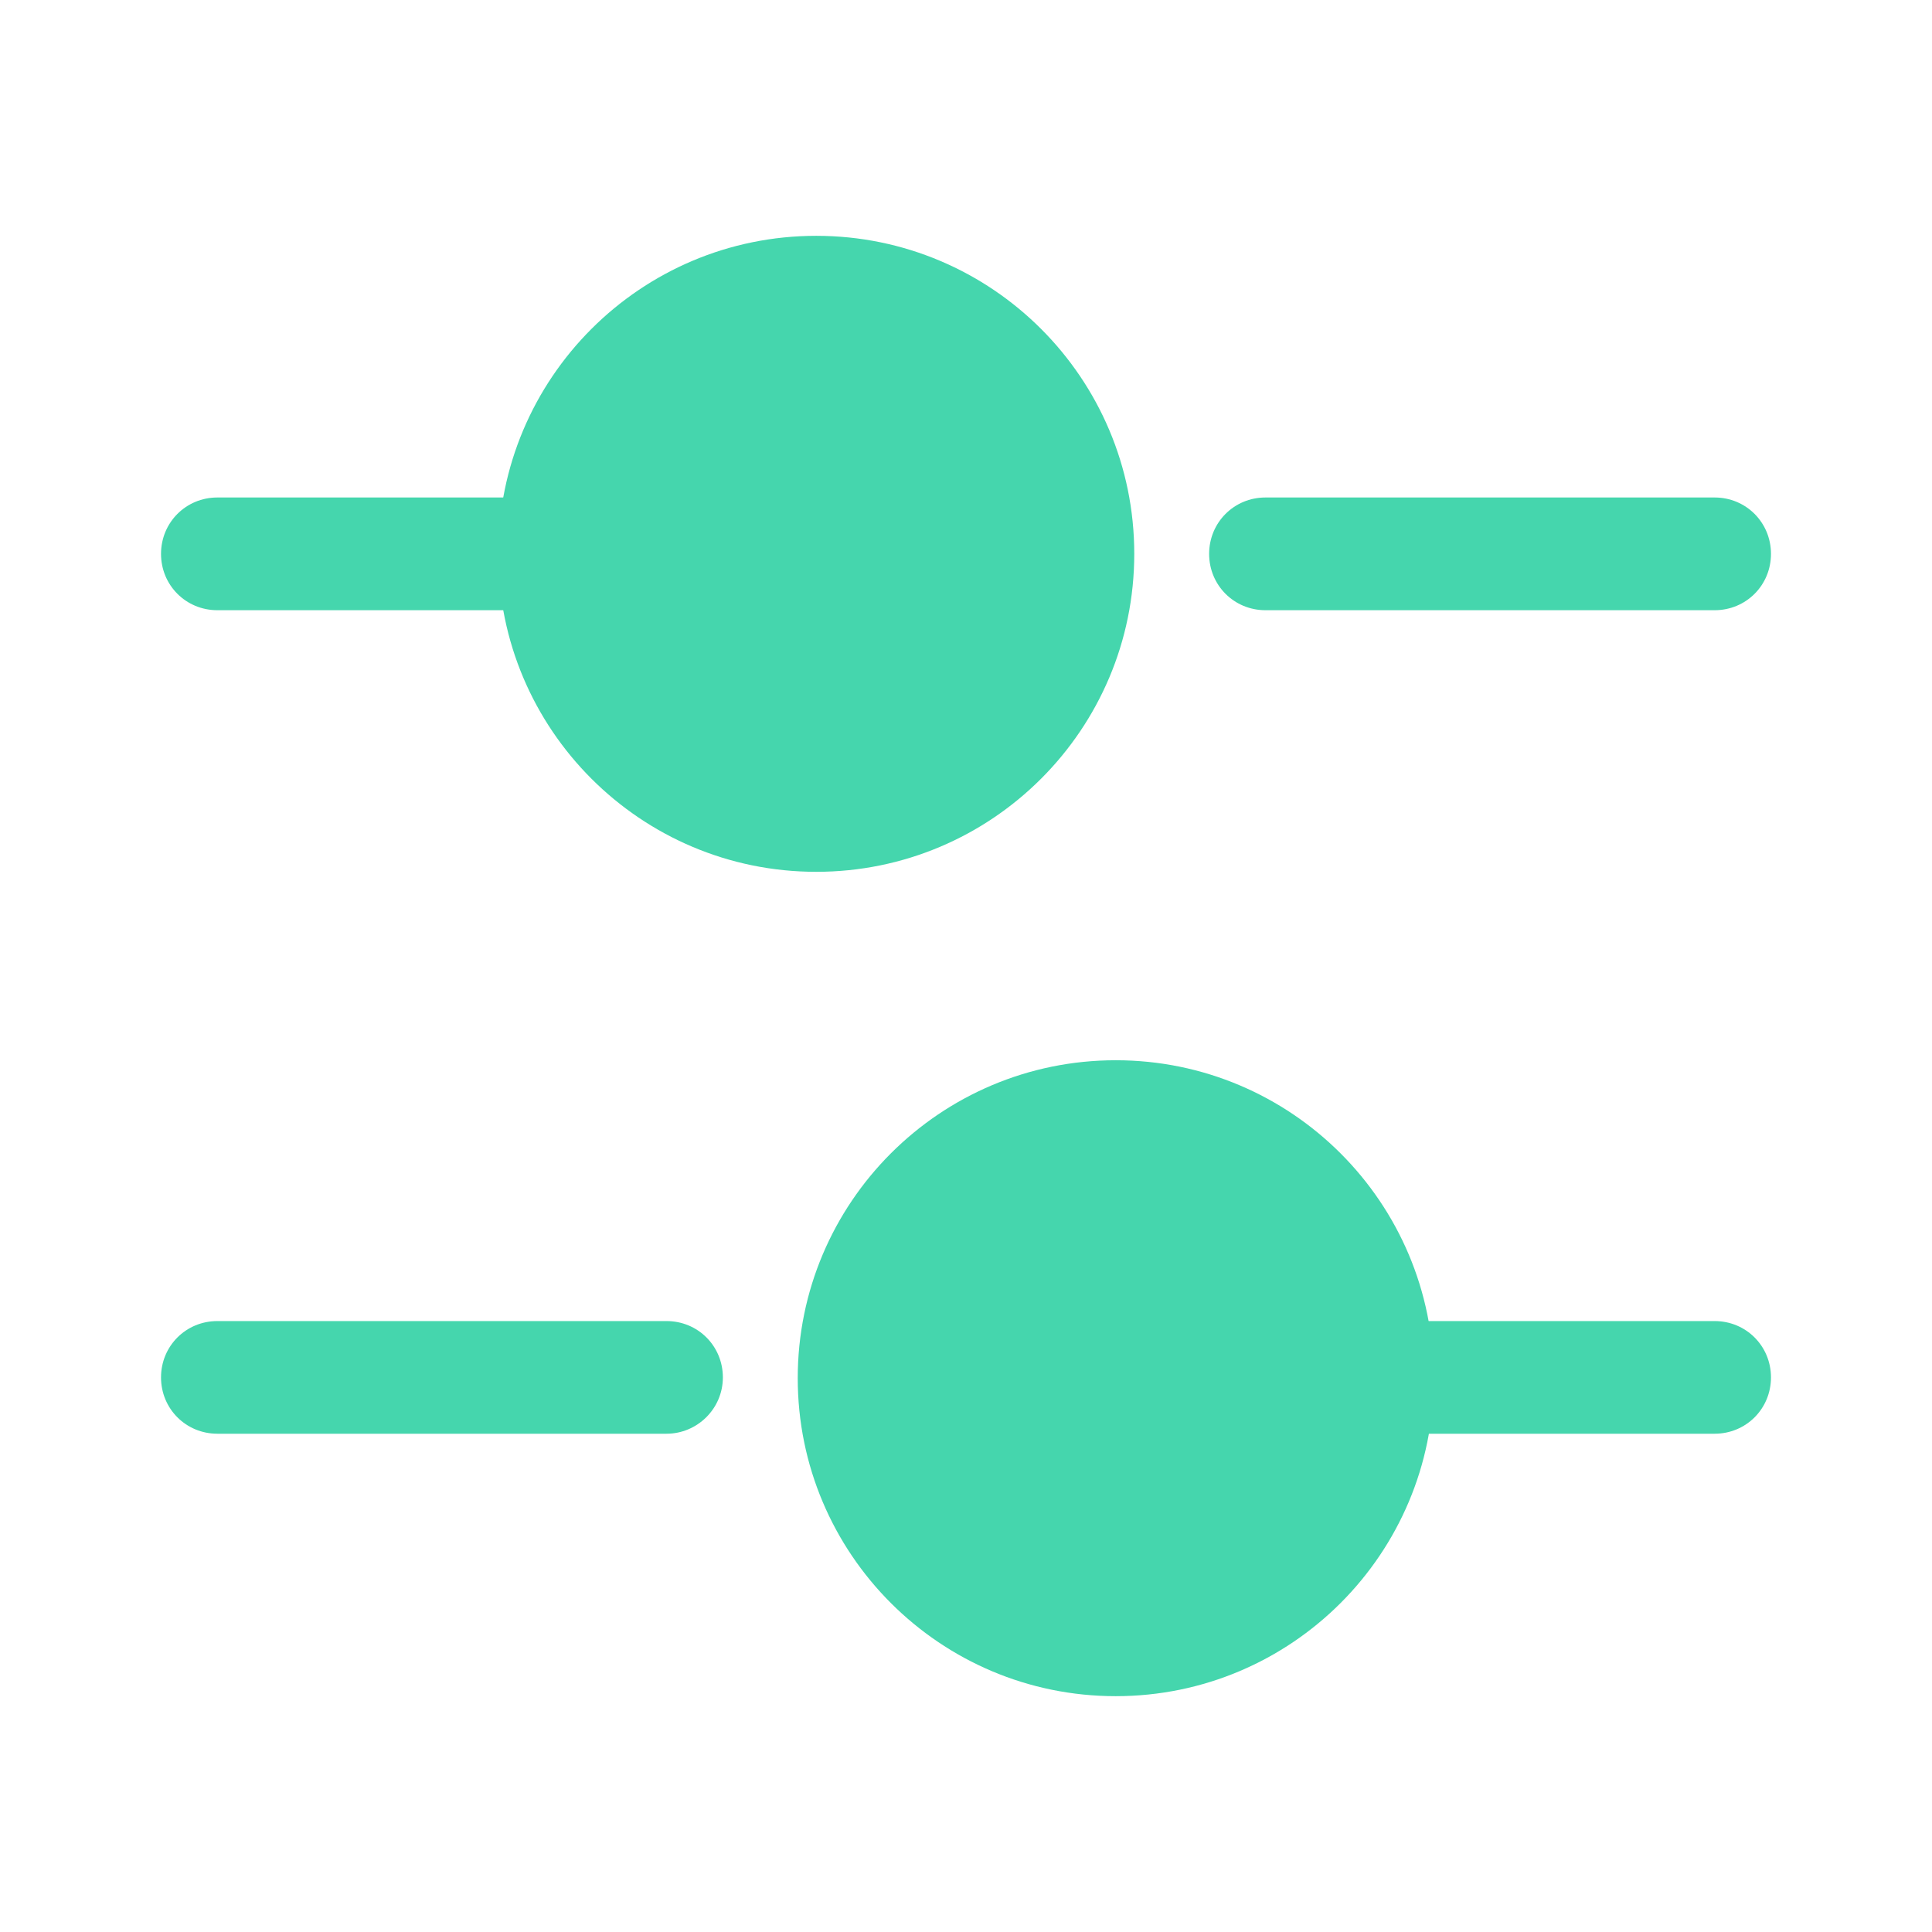 <?xml version="1.0" encoding="UTF-8"?> <svg xmlns="http://www.w3.org/2000/svg" width="32" height="32" viewBox="0 0 32 32" fill="none"><path d="M28.4 10.107H20.96C20.44 10.107 20.027 9.694 20.027 9.174C20.027 8.654 20.44 8.24 20.96 8.24H28.4C28.92 8.24 29.333 8.654 29.333 9.174C29.333 9.694 28.92 10.107 28.4 10.107Z" fill="#45D6AD"></path><path d="M8.56 10.107H3.6C3.08 10.107 2.667 9.694 2.667 9.174C2.667 8.654 3.08 8.24 3.6 8.24H8.56C9.08 8.24 9.493 8.654 9.493 9.174C9.493 9.694 9.067 10.107 8.56 10.107Z" fill="#45D6AD"></path><path d="M13.52 14.44C16.429 14.44 18.787 12.082 18.787 9.173C18.787 6.264 16.429 3.906 13.52 3.906C10.611 3.906 8.253 6.264 8.253 9.173C8.253 12.082 10.611 14.44 13.52 14.44Z" fill="#45D6AD"></path><path d="M28.4 23.747H23.44C22.92 23.747 22.507 23.334 22.507 22.814C22.507 22.294 22.92 21.881 23.44 21.881H28.4C28.92 21.881 29.333 22.294 29.333 22.814C29.333 23.334 28.92 23.747 28.4 23.747Z" fill="#45D6AD"></path><path d="M11.04 23.747H3.6C3.08 23.747 2.667 23.334 2.667 22.814C2.667 22.294 3.08 21.881 3.6 21.881H11.04C11.56 21.881 11.973 22.294 11.973 22.814C11.973 23.334 11.547 23.747 11.04 23.747Z" fill="#45D6AD"></path><path d="M18.48 28.094C21.389 28.094 23.747 25.736 23.747 22.827C23.747 19.919 21.389 17.561 18.48 17.561C15.571 17.561 13.213 19.919 13.213 22.827C13.213 25.736 15.571 28.094 18.48 28.094Z" fill="#45D6AD"></path></svg> 